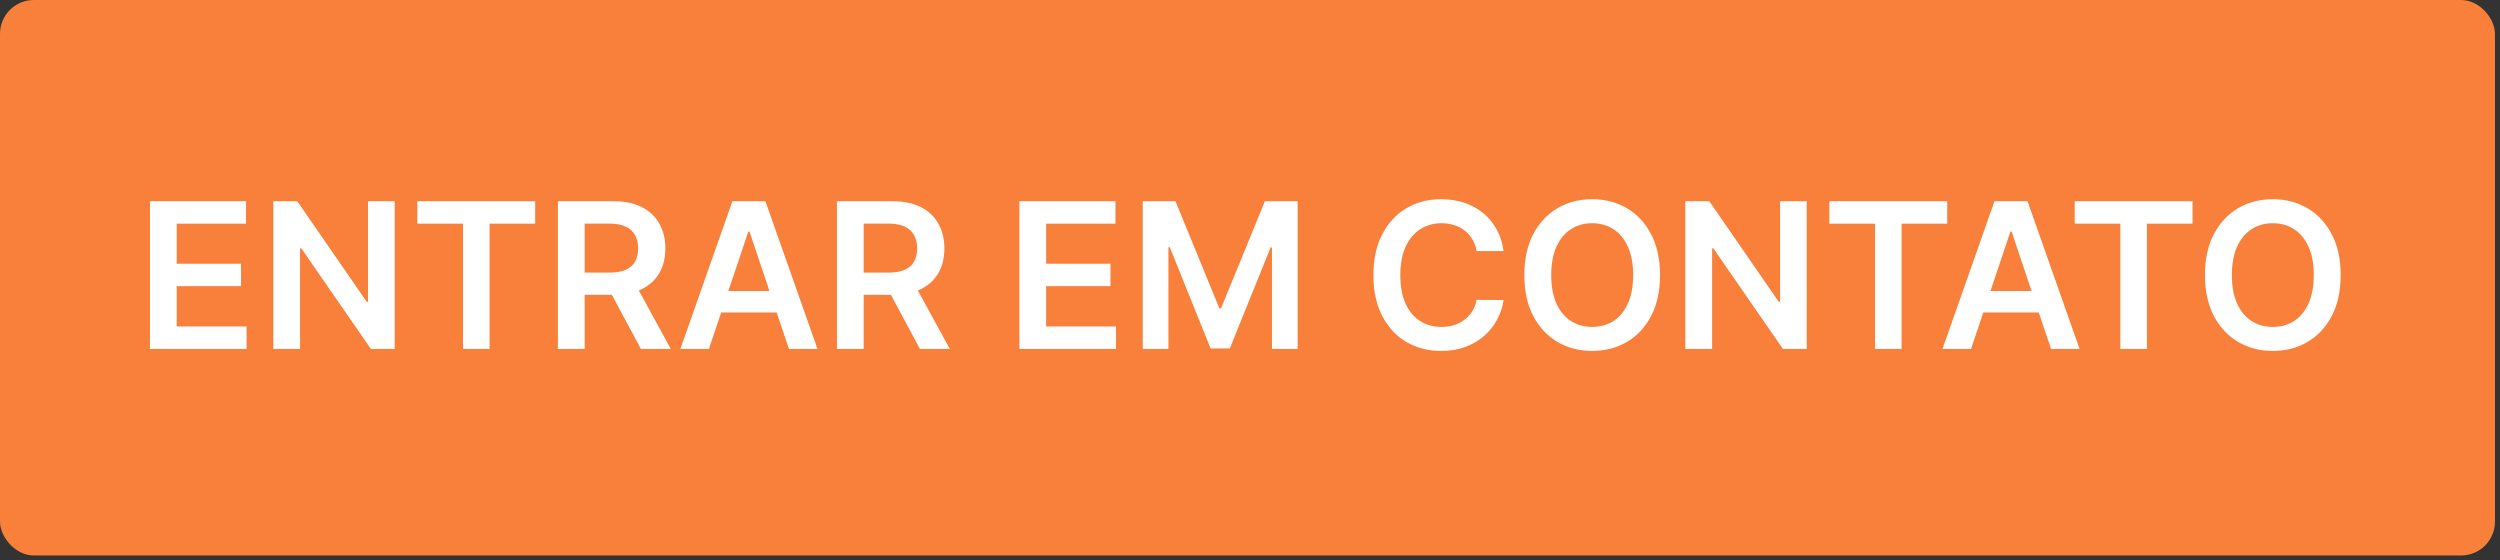 <svg width="281" height="63" viewBox="0 0 281 63" fill="none" xmlns="http://www.w3.org/2000/svg">
<rect x="0" y="0" width="281" height="63" fill="#333333" stroke="none"/>
<rect width="280.435" height="62.435" rx="3.804" fill="#F9803B"/>
<path d="M16.855 39.218V22.617H27.652V25.138H19.862V29.645H27.092V32.165H19.862V36.697H27.716V39.218H16.855ZM44.362 22.617V39.218H41.687L33.865 27.91H33.727V39.218H30.72V22.617H33.411L41.225 33.932H41.371V22.617H44.362ZM46.909 25.138V22.617H60.154V25.138H55.023V39.218H52.04V25.138H46.909ZM62.708 39.218V22.617H68.933C70.208 22.617 71.278 22.838 72.143 23.281C73.013 23.724 73.669 24.346 74.112 25.146C74.561 25.94 74.785 26.867 74.785 27.926C74.785 28.991 74.558 29.915 74.104 30.698C73.656 31.476 72.994 32.079 72.118 32.506C71.243 32.927 70.168 33.138 68.892 33.138H64.458V30.642H68.487C69.233 30.642 69.843 30.539 70.319 30.334C70.794 30.123 71.146 29.817 71.373 29.418C71.605 29.012 71.721 28.515 71.721 27.926C71.721 27.337 71.605 26.834 71.373 26.418C71.14 25.997 70.786 25.678 70.311 25.462C69.835 25.24 69.222 25.13 68.471 25.13H65.715V39.218H62.708ZM71.284 31.695L75.393 39.218H72.037L68.001 31.695H71.284ZM79.685 39.218H76.475L82.32 22.617H86.032L91.885 39.218H88.675L84.241 26.021H84.111L79.685 39.218ZM79.79 32.709H88.545V35.124H79.79V32.709ZM94.071 39.218V22.617H100.296C101.572 22.617 102.642 22.838 103.506 23.281C104.376 23.724 105.033 24.346 105.476 25.146C105.924 25.94 106.149 26.867 106.149 27.926C106.149 28.991 105.922 29.915 105.468 30.698C105.019 31.476 104.357 32.079 103.482 32.506C102.607 32.927 101.531 33.138 100.256 33.138H95.822V30.642H99.85C100.596 30.642 101.207 30.539 101.682 30.334C102.158 30.123 102.509 29.817 102.736 29.418C102.969 29.012 103.085 28.515 103.085 27.926C103.085 27.337 102.969 26.834 102.736 26.418C102.504 25.997 102.15 25.678 101.674 25.462C101.199 25.24 100.585 25.13 99.834 25.13H97.078V39.218H94.071ZM102.647 31.695L106.757 39.218H103.401L99.364 31.695H102.647ZM114.579 39.218V22.617H125.376V25.138H117.586V29.645H124.817V32.165H117.586V36.697H125.441V39.218H114.579ZM128.444 22.617H132.124L137.052 34.646H137.247L142.175 22.617H145.855V39.218H142.97V27.813H142.816L138.228 39.169H136.072L131.484 27.788H131.33V39.218H128.444V22.617ZM169.002 28.218H165.97C165.883 27.721 165.724 27.28 165.492 26.897C165.259 26.508 164.97 26.178 164.624 25.908C164.279 25.637 163.884 25.435 163.441 25.3C163.003 25.159 162.53 25.089 162.022 25.089C161.12 25.089 160.32 25.316 159.623 25.77C158.926 26.218 158.38 26.878 157.986 27.748C157.591 28.612 157.394 29.669 157.394 30.917C157.394 32.187 157.591 33.257 157.986 34.127C158.386 34.992 158.931 35.645 159.623 36.089C160.32 36.526 161.117 36.745 162.014 36.745C162.511 36.745 162.976 36.68 163.409 36.551C163.846 36.416 164.238 36.218 164.584 35.959C164.935 35.7 165.23 35.381 165.467 35.002C165.711 34.624 165.878 34.192 165.97 33.706L169.002 33.722C168.888 34.511 168.642 35.251 168.264 35.943C167.891 36.635 167.402 37.245 166.797 37.775C166.192 38.299 165.484 38.71 164.673 39.007C163.862 39.299 162.963 39.444 161.974 39.444C160.515 39.444 159.212 39.107 158.067 38.431C156.921 37.756 156.019 36.78 155.359 35.505C154.7 34.23 154.37 32.7 154.37 30.917C154.37 29.128 154.703 27.599 155.368 26.329C156.032 25.054 156.937 24.078 158.083 23.403C159.229 22.727 160.526 22.39 161.974 22.39C162.898 22.39 163.757 22.52 164.551 22.779C165.346 23.038 166.054 23.419 166.675 23.922C167.297 24.419 167.807 25.03 168.207 25.754C168.612 26.472 168.877 27.294 169.002 28.218ZM186.589 30.917C186.589 32.706 186.254 34.238 185.584 35.513C184.919 36.783 184.012 37.756 182.861 38.431C181.715 39.107 180.415 39.444 178.962 39.444C177.508 39.444 176.206 39.107 175.055 38.431C173.909 37.75 173.001 36.775 172.331 35.505C171.666 34.23 171.334 32.7 171.334 30.917C171.334 29.128 171.666 27.599 172.331 26.329C173.001 25.054 173.909 24.078 175.055 23.403C176.206 22.727 177.508 22.39 178.962 22.39C180.415 22.39 181.715 22.727 182.861 23.403C184.012 24.078 184.919 25.054 185.584 26.329C186.254 27.599 186.589 29.128 186.589 30.917ZM183.566 30.917C183.566 29.658 183.369 28.596 182.974 27.732C182.585 26.861 182.045 26.205 181.353 25.762C180.661 25.313 179.864 25.089 178.962 25.089C178.059 25.089 177.262 25.313 176.57 25.762C175.879 26.205 175.336 26.861 174.941 27.732C174.552 28.596 174.357 29.658 174.357 30.917C174.357 32.176 174.552 33.241 174.941 34.111C175.336 34.975 175.879 35.632 176.57 36.081C177.262 36.524 178.059 36.745 178.962 36.745C179.864 36.745 180.661 36.524 181.353 36.081C182.045 35.632 182.585 34.975 182.974 34.111C183.369 33.241 183.566 32.176 183.566 30.917ZM203.075 22.617V39.218H200.4L192.577 27.91H192.44V39.218H189.432V22.617H192.124L199.938 33.932H200.083V22.617H203.075ZM205.622 25.138V22.617H218.867V25.138H213.736V39.218H210.753V25.138H205.622ZM221.546 39.218H218.336L224.18 22.617H227.893L233.745 39.218H230.535L226.101 26.021H225.972L221.546 39.218ZM221.651 32.709H230.405V35.124H221.651V32.709ZM233.196 25.138V22.617H246.441V25.138H241.31V39.218H238.327V25.138H233.196ZM263.092 30.917C263.092 32.706 262.757 34.238 262.087 35.513C261.422 36.783 260.515 37.756 259.364 38.431C258.218 39.107 256.918 39.444 255.465 39.444C254.011 39.444 252.709 39.107 251.558 38.431C250.412 37.75 249.504 36.775 248.834 35.505C248.169 34.23 247.837 32.7 247.837 30.917C247.837 29.128 248.169 27.599 248.834 26.329C249.504 25.054 250.412 24.078 251.558 23.403C252.709 22.727 254.011 22.39 255.465 22.39C256.918 22.39 258.218 22.727 259.364 23.403C260.515 24.078 261.422 25.054 262.087 26.329C262.757 27.599 263.092 29.128 263.092 30.917ZM260.069 30.917C260.069 29.658 259.872 28.596 259.477 27.732C259.088 26.861 258.548 26.205 257.856 25.762C257.164 25.313 256.367 25.089 255.465 25.089C254.562 25.089 253.765 25.313 253.073 25.762C252.382 26.205 251.839 26.861 251.444 27.732C251.055 28.596 250.861 29.658 250.861 30.917C250.861 32.176 251.055 33.241 251.444 34.111C251.839 34.975 252.382 35.632 253.073 36.081C253.765 36.524 254.562 36.745 255.465 36.745C256.367 36.745 257.164 36.524 257.856 36.081C258.548 35.632 259.088 34.975 259.477 34.111C259.872 33.241 260.069 32.176 260.069 30.917Z" fill="white"/>
</svg>
